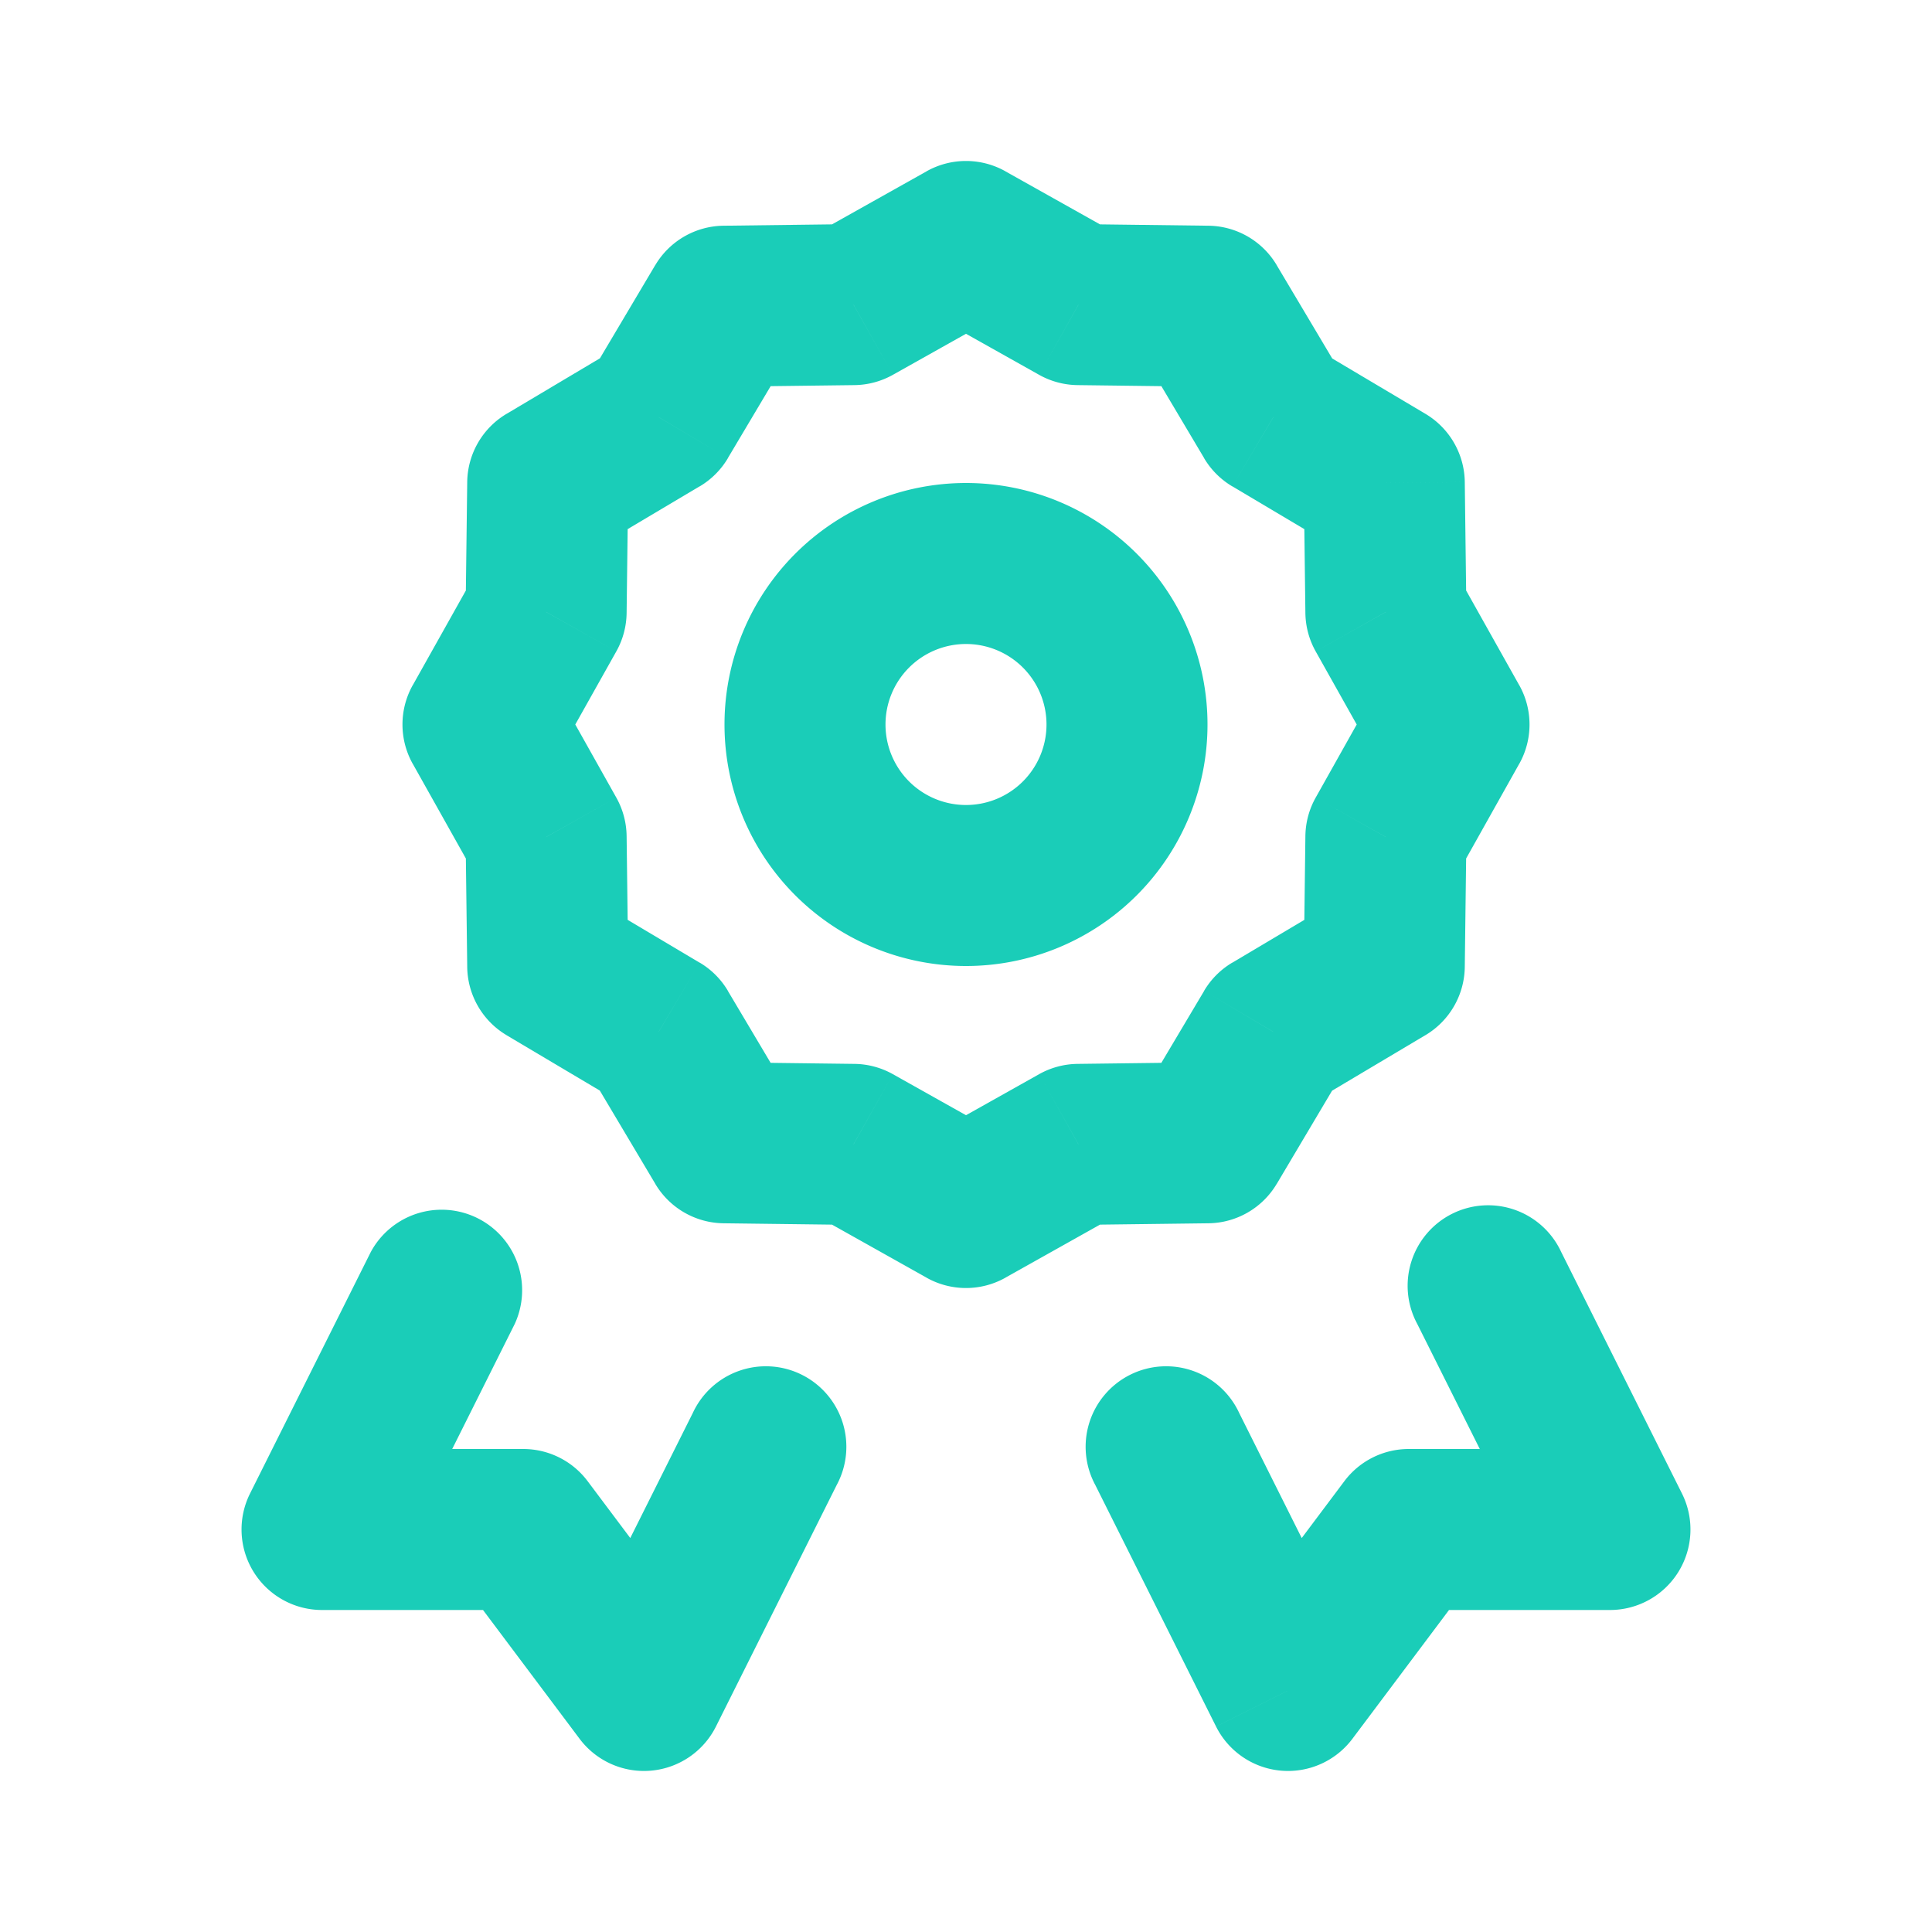 <svg width="24" height="24" fill="none" xmlns="http://www.w3.org/2000/svg"><path d="m12 3 .49-.872a1 1 0 0 0-.98 0L12 3Zm1.398.784-.49.872a1 1 0 0 0 .477.128l.013-1Zm1.602.02.86-.51a1 1 0 0 0-.848-.49l-.012 1Zm.818 1.378-.86.51a1 1 0 0 0 .35.35l.51-.86ZM17.196 6l1-.012a1 1 0 0 0-.49-.848l-.51.86Zm.02 1.602-1 .013a1 1 0 0 0 .128.477l.872-.49ZM18 9l.872.49a1 1 0 0 0 0-.98L18 9Zm-.784 1.398-.872-.49a1 1 0 0 0-.128.477l1 .013ZM17.196 12l.51.86a1 1 0 0 0 .49-.848l-1-.012Zm-1.378.818-.51-.86a1 1 0 0 0-.35.35l.86.51ZM15 14.196l.012 1a1 1 0 0 0 .848-.49l-.86-.51Zm-1.602.02-.013-1a1 1 0 0 0-.477.128l.49.872ZM12 15l-.49.872a1 1 0 0 0 .98 0L12 15Zm-1.398-.784.49-.872a1 1 0 0 0-.477-.128l-.013 1ZM9 14.196l-.86.51a1 1 0 0 0 .848.49l.012-1Zm-.818-1.378.86-.51a1 1 0 0 0-.35-.35l-.51.86ZM6.804 12l-1 .012a1 1 0 0 0 .49.848l.51-.86Zm-.02-1.602 1-.013a1 1 0 0 0-.128-.477l-.872.49ZM6 9l-.872-.49a1 1 0 0 0 0 .98L6 9Zm.784-1.398.872.49a1 1 0 0 0 .128-.477l-1-.013ZM6.804 6l-.51-.86a1 1 0 0 0-.49.848l1 .012Zm1.378-.818.51.86a1 1 0 0 0 .35-.35l-.86-.51ZM9 3.804l-.012-1a1 1 0 0 0-.848.49l.86.51Zm1.602-.02.013 1a1 1 0 0 0 .477-.128l-.49-.872ZM4 19l-.894-.447A1 1 0 0 0 4 20v-1Zm2.5 0 .8-.6a1 1 0 0 0-.8-.4v1ZM8 21l-.8.6a1 1 0 0 0 1.694-.153L8 21Zm12-2v1a1 1 0 0 0 .894-1.447L20 19Zm-2.5 0v-1a1 1 0 0 0-.8.4l.8.6ZM16 21l-.894.447a1 1 0 0 0 1.694.153L16 21Zm3.394-5.447a1 1 0 1 0-1.788.894l1.788-.894Zm-4 2a1 1 0 1 0-1.788.894l1.788-.894Zm-5 .894a1 1 0 1 0-1.788-.894l1.788.894Zm-4-2a1 1 0 0 0-1.788-.894l1.788.894Zm5.117-12.575 1.397.784.979-1.744-1.398-.784-.978 1.744Zm1.874.912 1.603.02.024-2-1.602-.02-.025 2Zm.755-.47.819 1.378 1.72-1.021-.82-1.378-1.719 1.022Zm1.168 1.727 1.378.819 1.02-1.72-1.377-.818-1.021 1.72Zm.888-.029.02 1.603 2-.025-.02-1.602-2 .024Zm.148 2.08.784 1.397 1.744-.978-.784-1.398-1.744.979Zm.784.419-.784 1.397 1.744.979.784-1.398-1.744-.978Zm-.912 1.874-.02 1.603 2 .024.02-1.602-2-.025Zm-1.257 1.923-.819 1.377 1.72 1.022.818-1.378-1.72-1.021Zm.029.888-1.603.02.025 2 1.602-.02-.024-2Zm-4.373.02-1.603-.02-.024 2 1.602.02.025-2Zm-.755.47-.819-1.378-1.72 1.021.82 1.378 1.719-1.022Zm-2.056-1.698-.02-1.603-2 .025.02 1.602 2-.024Zm-.148-2.08-.784-1.397-1.744.978.784 1.398 1.744-.979Zm-.784-.419.784-1.397-1.744-.979-.784 1.398 1.744.978Zm.912-1.874.02-1.603-2-.024-.02 1.602 2 .025Zm-.47-.755 1.378-.819-1.021-1.72-1.378.82L7.315 6.86Zm1.727-1.168.819-1.377-1.72-1.022-.818 1.378 1.72 1.021Zm-.029-.888 1.603-.02-.025-2-1.602.02.024 2Zm2.08-.148 1.397-.784-.978-1.744-1.398.784.979 1.744Zm5.594 6.484-1.378.819 1.021 1.72 1.378-.82-1.021-1.719Zm-7.994.819-1.377-.819-1.022 1.72 1.378.818 1.021-1.72Zm4.216 1.385-1.397.784.978 1.744 1.398-.784-.979-1.744Zm-.419.784-1.397-.784-.979 1.744 1.398.784.978-1.744ZM4 20h2.5v-2H4v2Zm1.7-.4 1.5 2 1.6-1.2-1.5-2-1.6 1.2ZM20 18h-2.5v2H20v-2Zm-3.3.4-1.5 2 1.6 1.2 1.5-2-1.6-1.2Zm.906-1.953 1.5 3 1.788-.894-1.5-3-1.788.894Zm-4 2 1.5 3 1.788-.894-1.5-3-1.788.894Zm-5-.894-1.5 3 1.788.894 1.5-3-1.788-.894Zm-4-2-1.5 3 1.788.894 1.5-3-1.788-.894ZM13 9a1 1 0 0 1-1 1v2a3 3 0 0 0 3-3h-2Zm-1 1a1 1 0 0 1-1-1H9a3 3 0 0 0 3 3v-2Zm-1-1a1 1 0 0 1 1-1V6a3 3 0 0 0-3 3h2Zm1-1a1 1 0 0 1 1 1h2a3 3 0 0 0-3-3v2Z" fill="#1ACDB8"/></svg>
